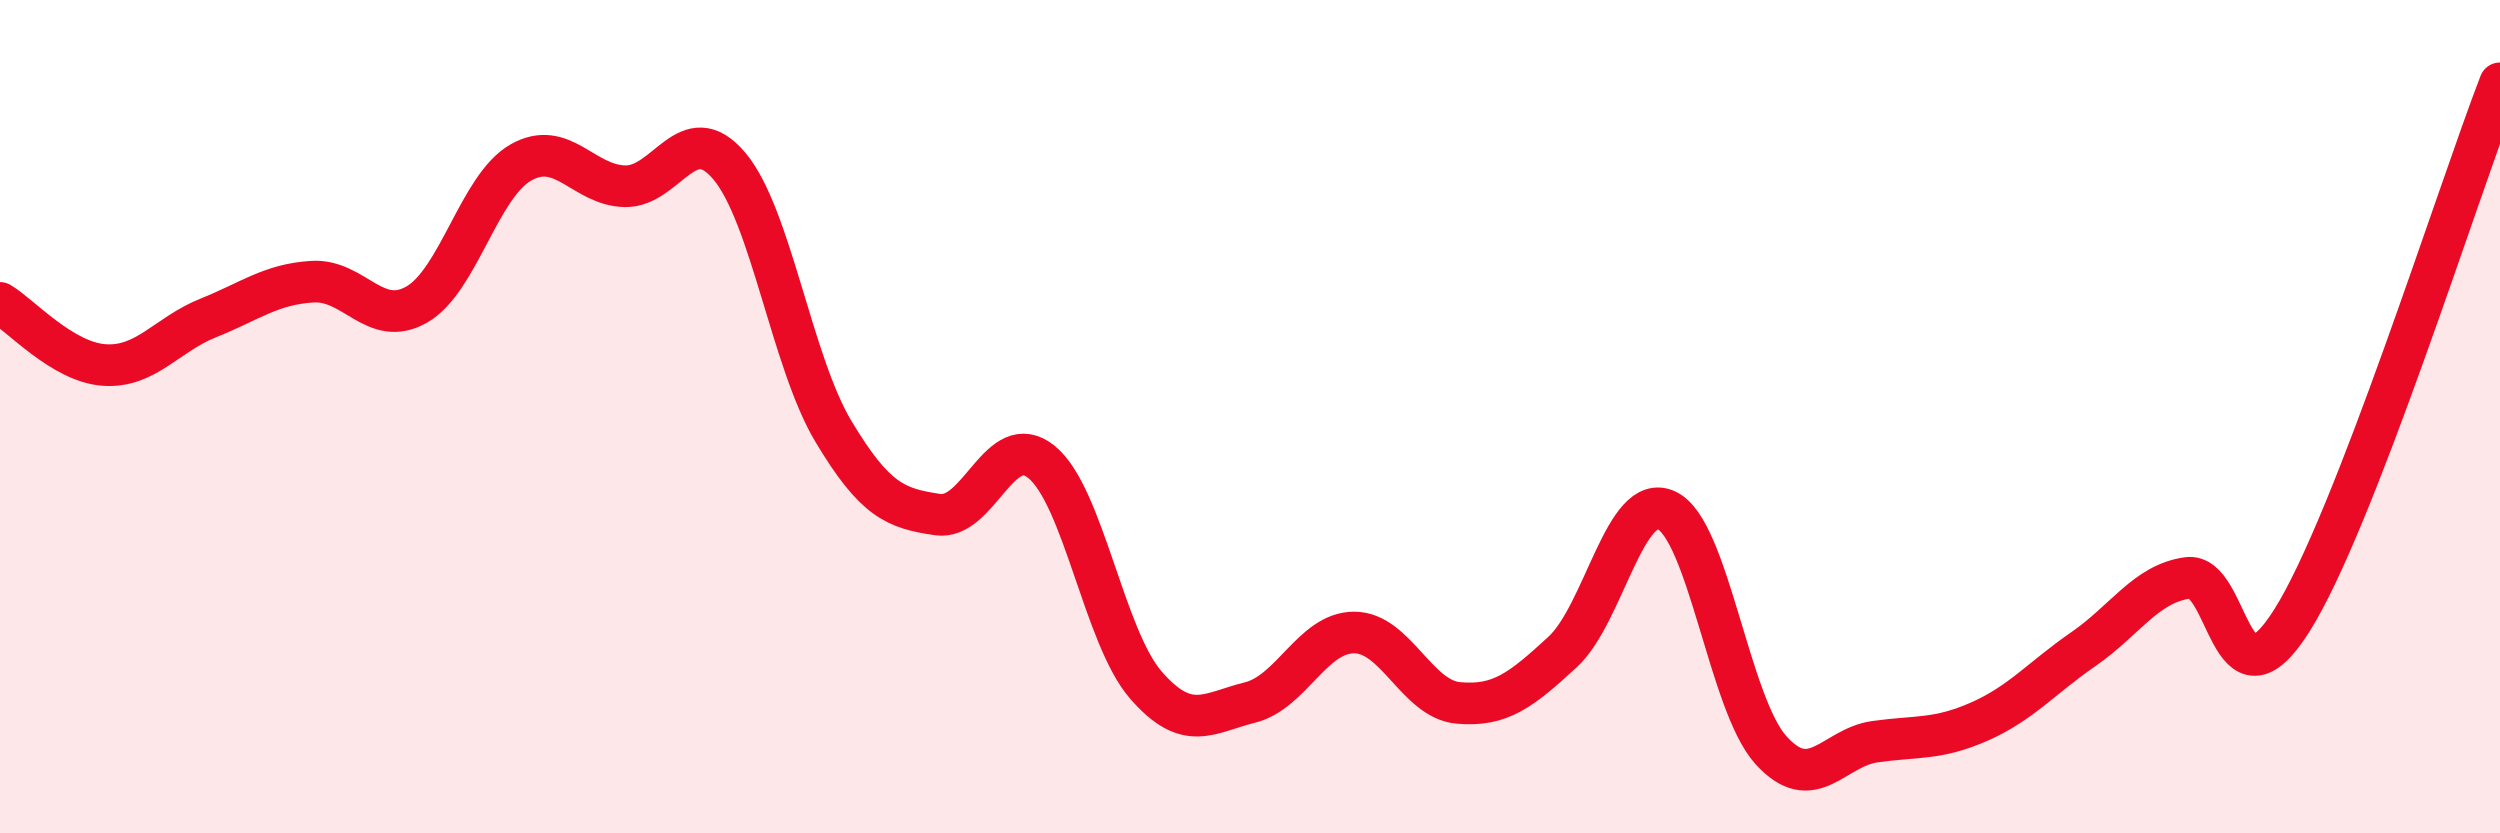 
    <svg width="60" height="20" viewBox="0 0 60 20" xmlns="http://www.w3.org/2000/svg">
      <path
        d="M 0,7.27 C 0.5,7.57 1.5,8.69 2.5,8.76 C 3.5,8.83 4,8.03 5,7.63 C 6,7.23 6.5,6.82 7.5,6.76 C 8.5,6.7 9,7.88 10,7.31 C 11,6.74 11.5,4.47 12.5,3.9 C 13.5,3.33 14,4.45 15,4.47 C 16,4.49 16.5,2.8 17.5,3.98 C 18.5,5.16 19,8.68 20,10.35 C 21,12.02 21.5,12.2 22.5,12.35 C 23.5,12.5 24,10.27 25,11.09 C 26,11.91 26.5,15.29 27.5,16.44 C 28.5,17.59 29,17.11 30,16.86 C 31,16.61 31.5,15.18 32.5,15.18 C 33.5,15.18 34,16.78 35,16.87 C 36,16.96 36.5,16.57 37.5,15.65 C 38.5,14.73 39,11.78 40,12.25 C 41,12.72 41.5,16.89 42.5,18 C 43.5,19.11 44,17.94 45,17.8 C 46,17.66 46.5,17.76 47.5,17.32 C 48.5,16.88 49,16.27 50,15.58 C 51,14.89 51.5,14.01 52.5,13.87 C 53.5,13.73 53.5,17.27 55,14.9 C 56.5,12.53 59,4.58 60,2L60 20L0 20Z"
        fill="#EB0A25"
        opacity="0.1"
        stroke-linecap="round"
        stroke-linejoin="round"
      />
      <path
        d="M 0,7.27 C 0.5,7.57 1.5,8.69 2.5,8.76 C 3.5,8.83 4,8.03 5,7.63 C 6,7.23 6.5,6.82 7.5,6.76 C 8.5,6.7 9,7.88 10,7.31 C 11,6.74 11.5,4.47 12.5,3.9 C 13.5,3.33 14,4.45 15,4.47 C 16,4.49 16.5,2.8 17.5,3.98 C 18.5,5.16 19,8.68 20,10.35 C 21,12.02 21.5,12.2 22.5,12.35 C 23.5,12.5 24,10.27 25,11.09 C 26,11.91 26.5,15.29 27.5,16.44 C 28.5,17.59 29,17.11 30,16.86 C 31,16.61 31.5,15.18 32.5,15.18 C 33.5,15.18 34,16.78 35,16.87 C 36,16.96 36.5,16.57 37.5,15.65 C 38.5,14.73 39,11.78 40,12.25 C 41,12.72 41.5,16.89 42.5,18 C 43.5,19.11 44,17.94 45,17.8 C 46,17.66 46.5,17.76 47.5,17.32 C 48.5,16.88 49,16.27 50,15.58 C 51,14.89 51.5,14.01 52.5,13.87 C 53.5,13.73 53.5,17.27 55,14.9 C 56.5,12.53 59,4.58 60,2"
        stroke="#EB0A25"
        stroke-width="1"
        fill="none"
        stroke-linecap="round"
        stroke-linejoin="round"
      />
    </svg>
  